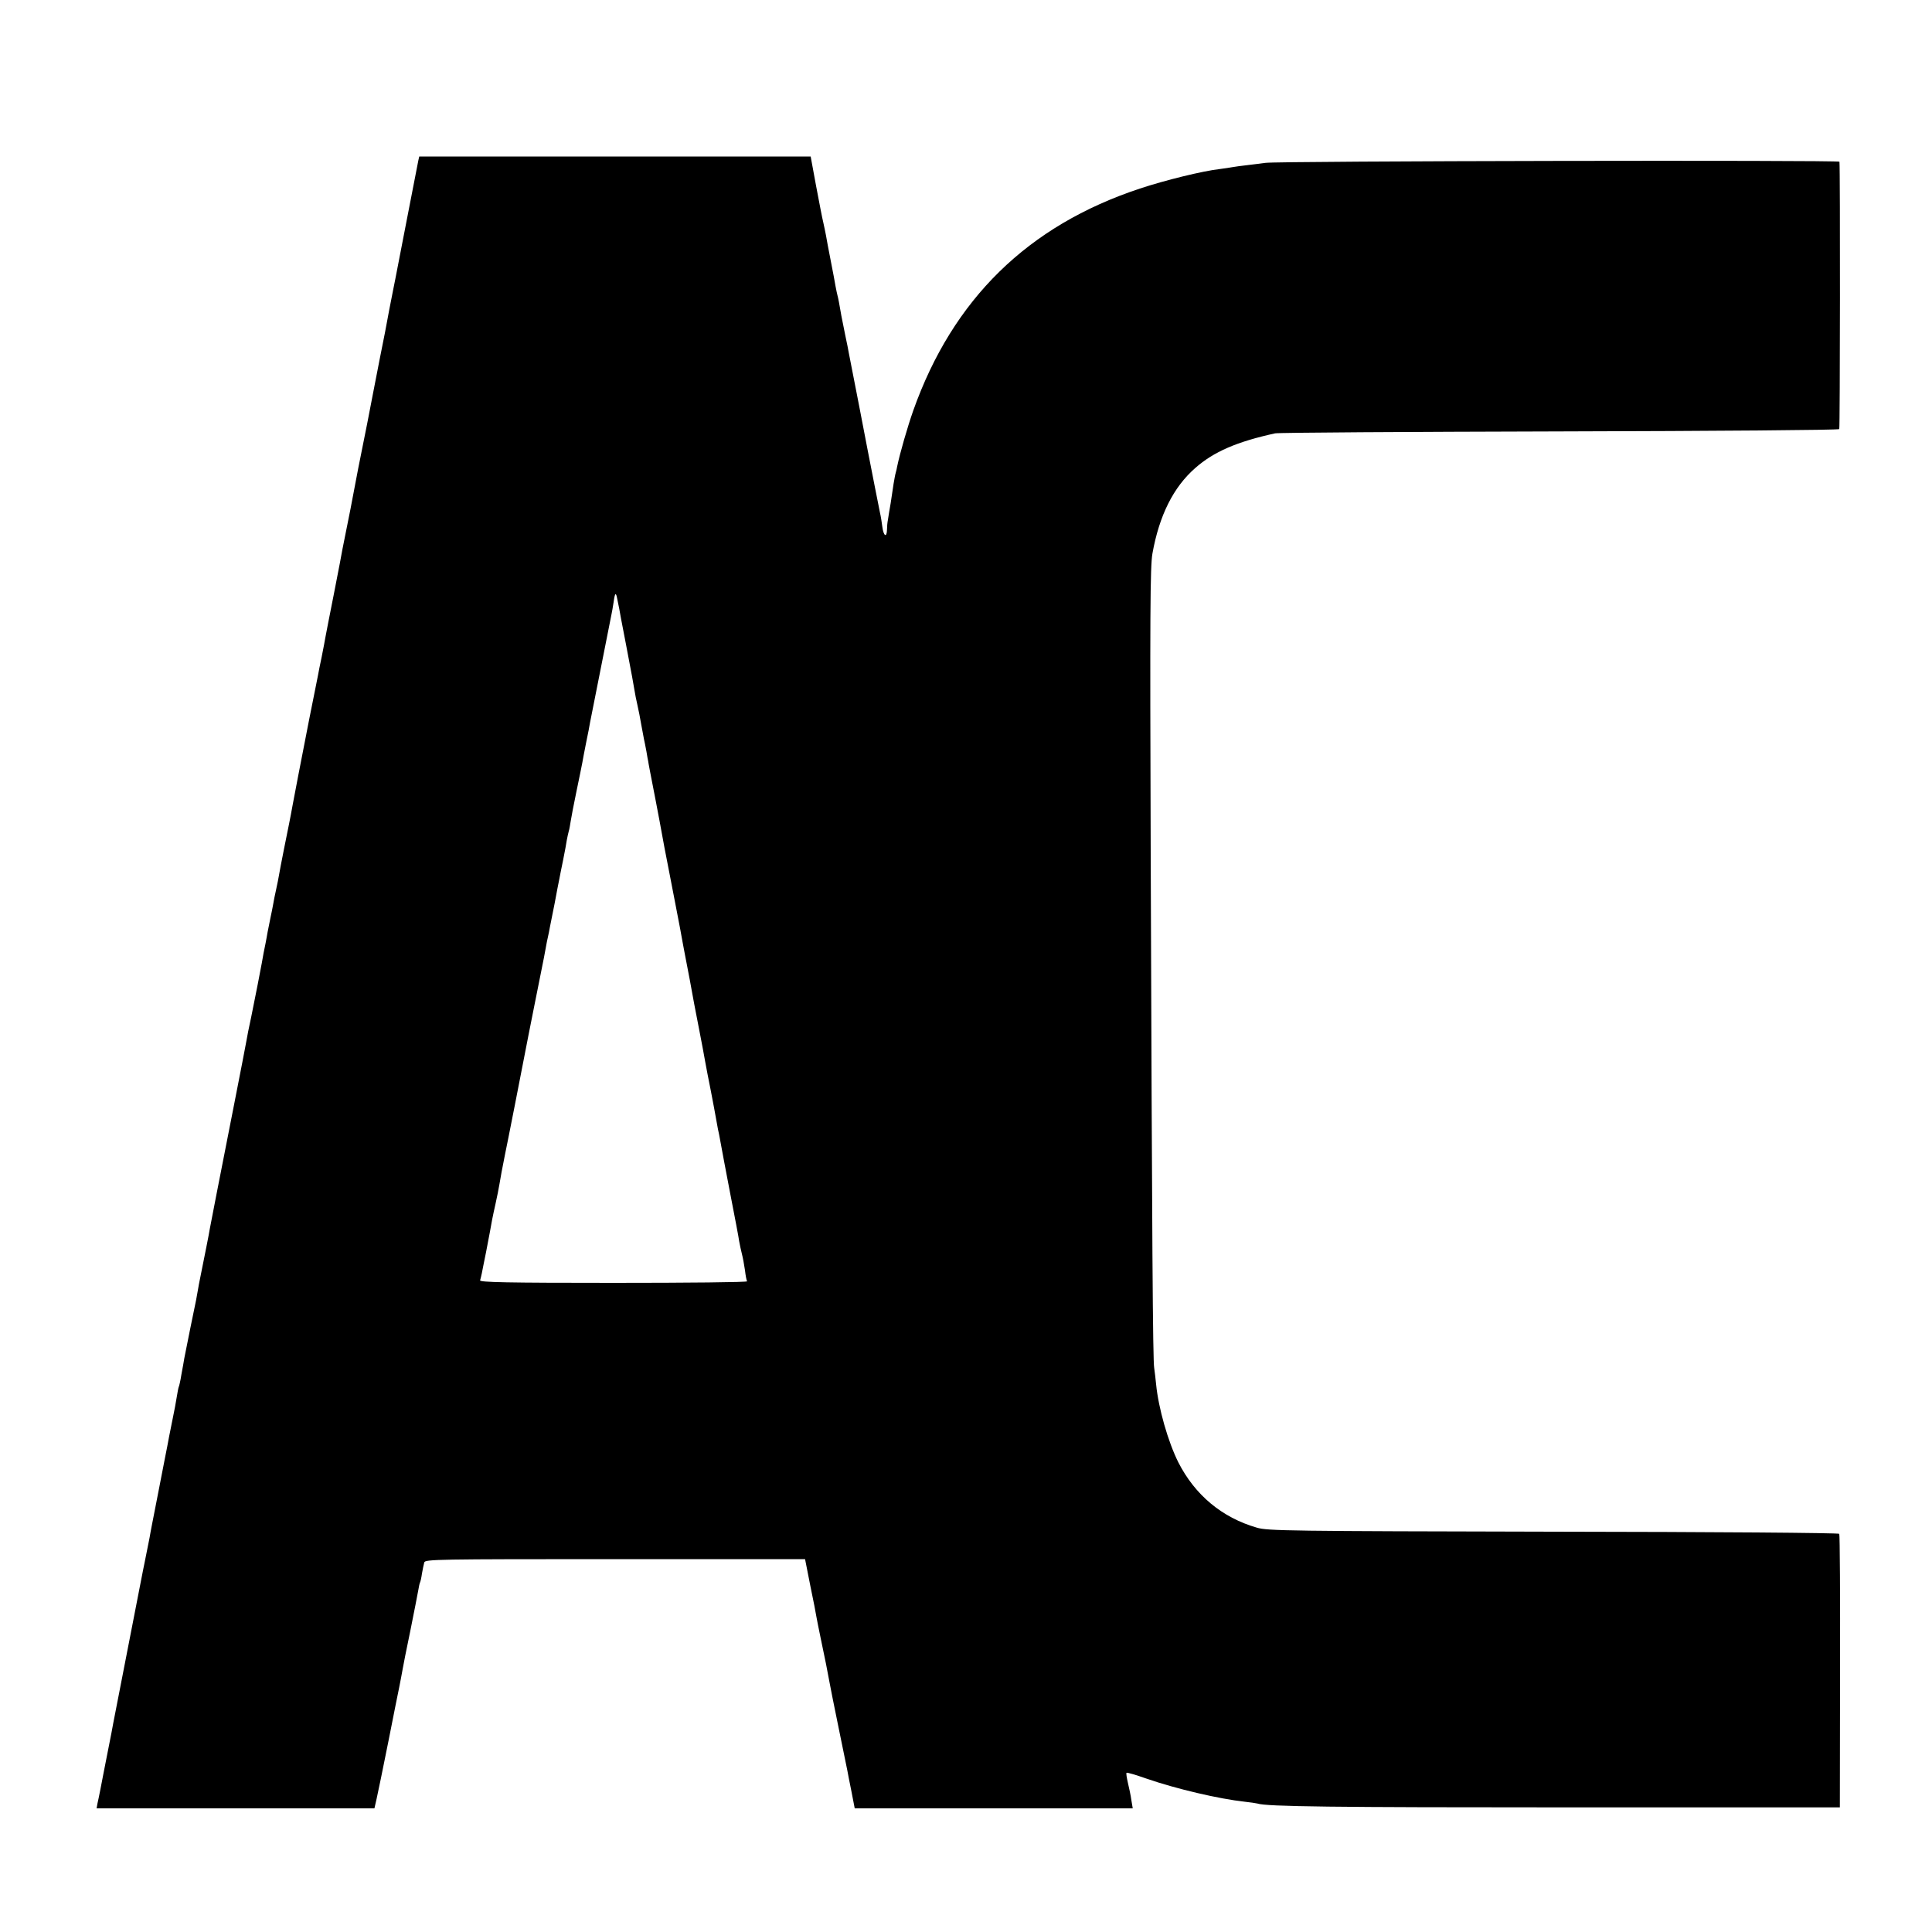<?xml version="1.0" standalone="no"?>
<!DOCTYPE svg PUBLIC "-//W3C//DTD SVG 20010904//EN"
 "http://www.w3.org/TR/2001/REC-SVG-20010904/DTD/svg10.dtd">
<svg version="1.0" xmlns="http://www.w3.org/2000/svg"
 width="1000pt" height="1000pt" viewBox="0 0 1000 1000"
 preserveAspectRatio="xMidYMid meet">
<g transform="translate(0,1000) scale(0.1,-0.1)"
fill="#000000" stroke="none">
<path d="M2165 9168 c-5 -27 -111 -569 -119 -613 -3 -16 -8 -41 -11 -55 -21
-106 -25 -128 -29 -150 -2 -14 -20 -106 -40 -205 -19 -99 -49 -250 -65 -335
-17 -85 -33 -166 -36 -180 -3 -14 -8 -38 -11 -55 -3 -16 -21 -111 -40 -210
-20 -99 -38 -191 -41 -205 -2 -14 -22 -117 -44 -230 -22 -113 -43 -216 -45
-230 -2 -14 -11 -59 -19 -100 -9 -41 -17 -84 -19 -95 -2 -11 -23 -114 -46
-230 -40 -205 -78 -400 -85 -440 -5 -28 -14 -76 -19 -100 -7 -33 -48 -238 -52
-265 -2 -14 -9 -47 -15 -75 -6 -27 -13 -61 -15 -75 -2 -14 -9 -45 -14 -70 -5
-25 -12 -58 -15 -75 -3 -16 -7 -41 -10 -55 -8 -36 -14 -71 -20 -105 -7 -38
-31 -163 -55 -280 -11 -49 -22 -106 -25 -125 -3 -19 -31 -161 -61 -315 -83
-422 -123 -627 -128 -655 -3 -21 -27 -141 -51 -260 -3 -14 -8 -40 -11 -59 -3
-18 -7 -41 -9 -50 -2 -9 -15 -74 -30 -146 -14 -71 -28 -141 -31 -155 -2 -14
-9 -52 -15 -84 -5 -33 -12 -62 -14 -65 -2 -4 -6 -27 -10 -51 -4 -25 -13 -75
-21 -112 -7 -37 -16 -80 -19 -95 -3 -16 -7 -37 -9 -48 -2 -11 -21 -105 -41
-210 -20 -104 -39 -199 -41 -210 -2 -11 -7 -36 -10 -55 -8 -40 -11 -56 -25
-125 -6 -27 -12 -61 -15 -75 -3 -14 -36 -185 -74 -380 -38 -195 -71 -366 -74
-380 -2 -14 -14 -74 -26 -135 -27 -136 -27 -138 -40 -205 -6 -30 -13 -65 -16
-77 l-4 -23 719 0 719 0 11 48 c6 26 34 162 62 302 28 140 52 264 55 275 8 42
14 71 18 95 2 14 20 104 40 200 19 96 38 190 41 209 3 19 7 37 9 40 2 3 7 24
10 46 4 22 9 48 12 58 5 16 61 17 988 17 l983 0 27 -137 c16 -76 30 -149 32
-163 2 -14 13 -65 23 -115 19 -88 36 -175 45 -225 2 -14 23 -117 46 -230 23
-113 44 -214 46 -225 2 -11 11 -59 21 -107 l17 -88 719 0 720 0 -7 42 c-3 24
-12 64 -18 90 -6 26 -10 50 -7 52 2 3 49 -11 103 -30 153 -53 374 -105 511
-120 27 -3 56 -7 63 -9 47 -16 391 -20 1621 -20 l1394 0 1 703 c1 387 -1 708
-4 713 -4 5 -643 10 -1480 11 -1370 3 -1479 4 -1535 21 -180 52 -320 169 -406
338 -53 106 -103 280 -115 404 -3 28 -7 66 -10 85 -7 41 -11 639 -18 2670 -4
1229 -3 1478 9 1545 35 196 108 343 221 442 96 85 217 137 414 180 19 4 683 8
1475 10 809 2 1442 7 1445 12 4 7 5 1344 1 1384 -1 9 -2905 4 -2971 -6 -25 -3
-68 -9 -96 -12 -29 -3 -62 -8 -74 -10 -12 -2 -42 -7 -67 -10 -88 -10 -280 -57
-413 -101 -580 -192 -968 -572 -1173 -1149 -30 -85 -69 -221 -83 -288 -2 -10
-5 -26 -8 -35 -3 -9 -7 -35 -11 -57 -3 -22 -10 -67 -15 -100 -6 -33 -12 -71
-14 -85 -3 -14 -5 -37 -5 -52 -1 -43 -18 -33 -24 15 -3 23 -8 56 -12 72 -10
51 -43 215 -64 325 -11 58 -22 116 -25 130 -14 75 -27 138 -31 160 -22 113
-37 189 -41 210 -2 14 -11 57 -19 95 -8 39 -17 84 -20 100 -11 63 -16 91 -20
105 -2 8 -7 30 -10 47 -3 18 -14 78 -25 133 -11 55 -22 115 -25 133 -3 17 -10
48 -14 67 -5 19 -21 104 -37 188 l-28 152 -1013 0 -1013 0 -5 -22z m1030
-2269 c3 -13 7 -35 10 -49 2 -14 7 -36 9 -50 3 -14 14 -74 26 -135 29 -152 41
-216 45 -243 2 -13 8 -45 14 -70 6 -26 15 -72 20 -102 6 -30 12 -64 14 -75 3
-11 8 -40 13 -65 4 -25 8 -47 9 -50 0 -3 4 -23 8 -45 4 -22 19 -96 32 -165 13
-69 27 -141 30 -160 3 -19 21 -114 40 -210 19 -96 43 -224 55 -285 11 -60 22
-121 25 -135 3 -14 14 -72 25 -130 22 -122 22 -121 50 -265 12 -60 25 -132 30
-160 5 -27 18 -97 30 -155 11 -58 23 -120 26 -139 3 -18 8 -43 10 -55 3 -11 9
-43 14 -71 5 -27 27 -147 50 -265 23 -118 44 -228 46 -245 3 -16 9 -46 14 -65
5 -19 12 -57 16 -85 3 -27 8 -53 11 -57 2 -5 -309 -8 -691 -8 -552 0 -694 3
-691 13 2 6 6 23 9 37 3 14 12 63 22 110 9 47 18 94 20 105 6 36 14 79 29 145
8 36 17 81 20 100 5 30 15 87 29 155 6 26 90 453 122 620 14 72 27 137 29 146
2 9 15 76 30 150 15 74 29 145 31 159 2 14 7 36 10 50 3 14 8 36 10 50 3 14
14 70 25 125 10 55 21 111 24 125 3 14 11 59 20 100 8 41 17 87 19 103 3 15 7
35 10 45 3 9 7 33 10 52 3 19 16 89 30 155 14 66 27 132 30 147 2 15 12 63 20
105 9 43 18 89 20 103 4 22 104 523 111 560 2 8 7 37 11 63 7 51 12 54 19 16z"/>
</g>
</svg>
